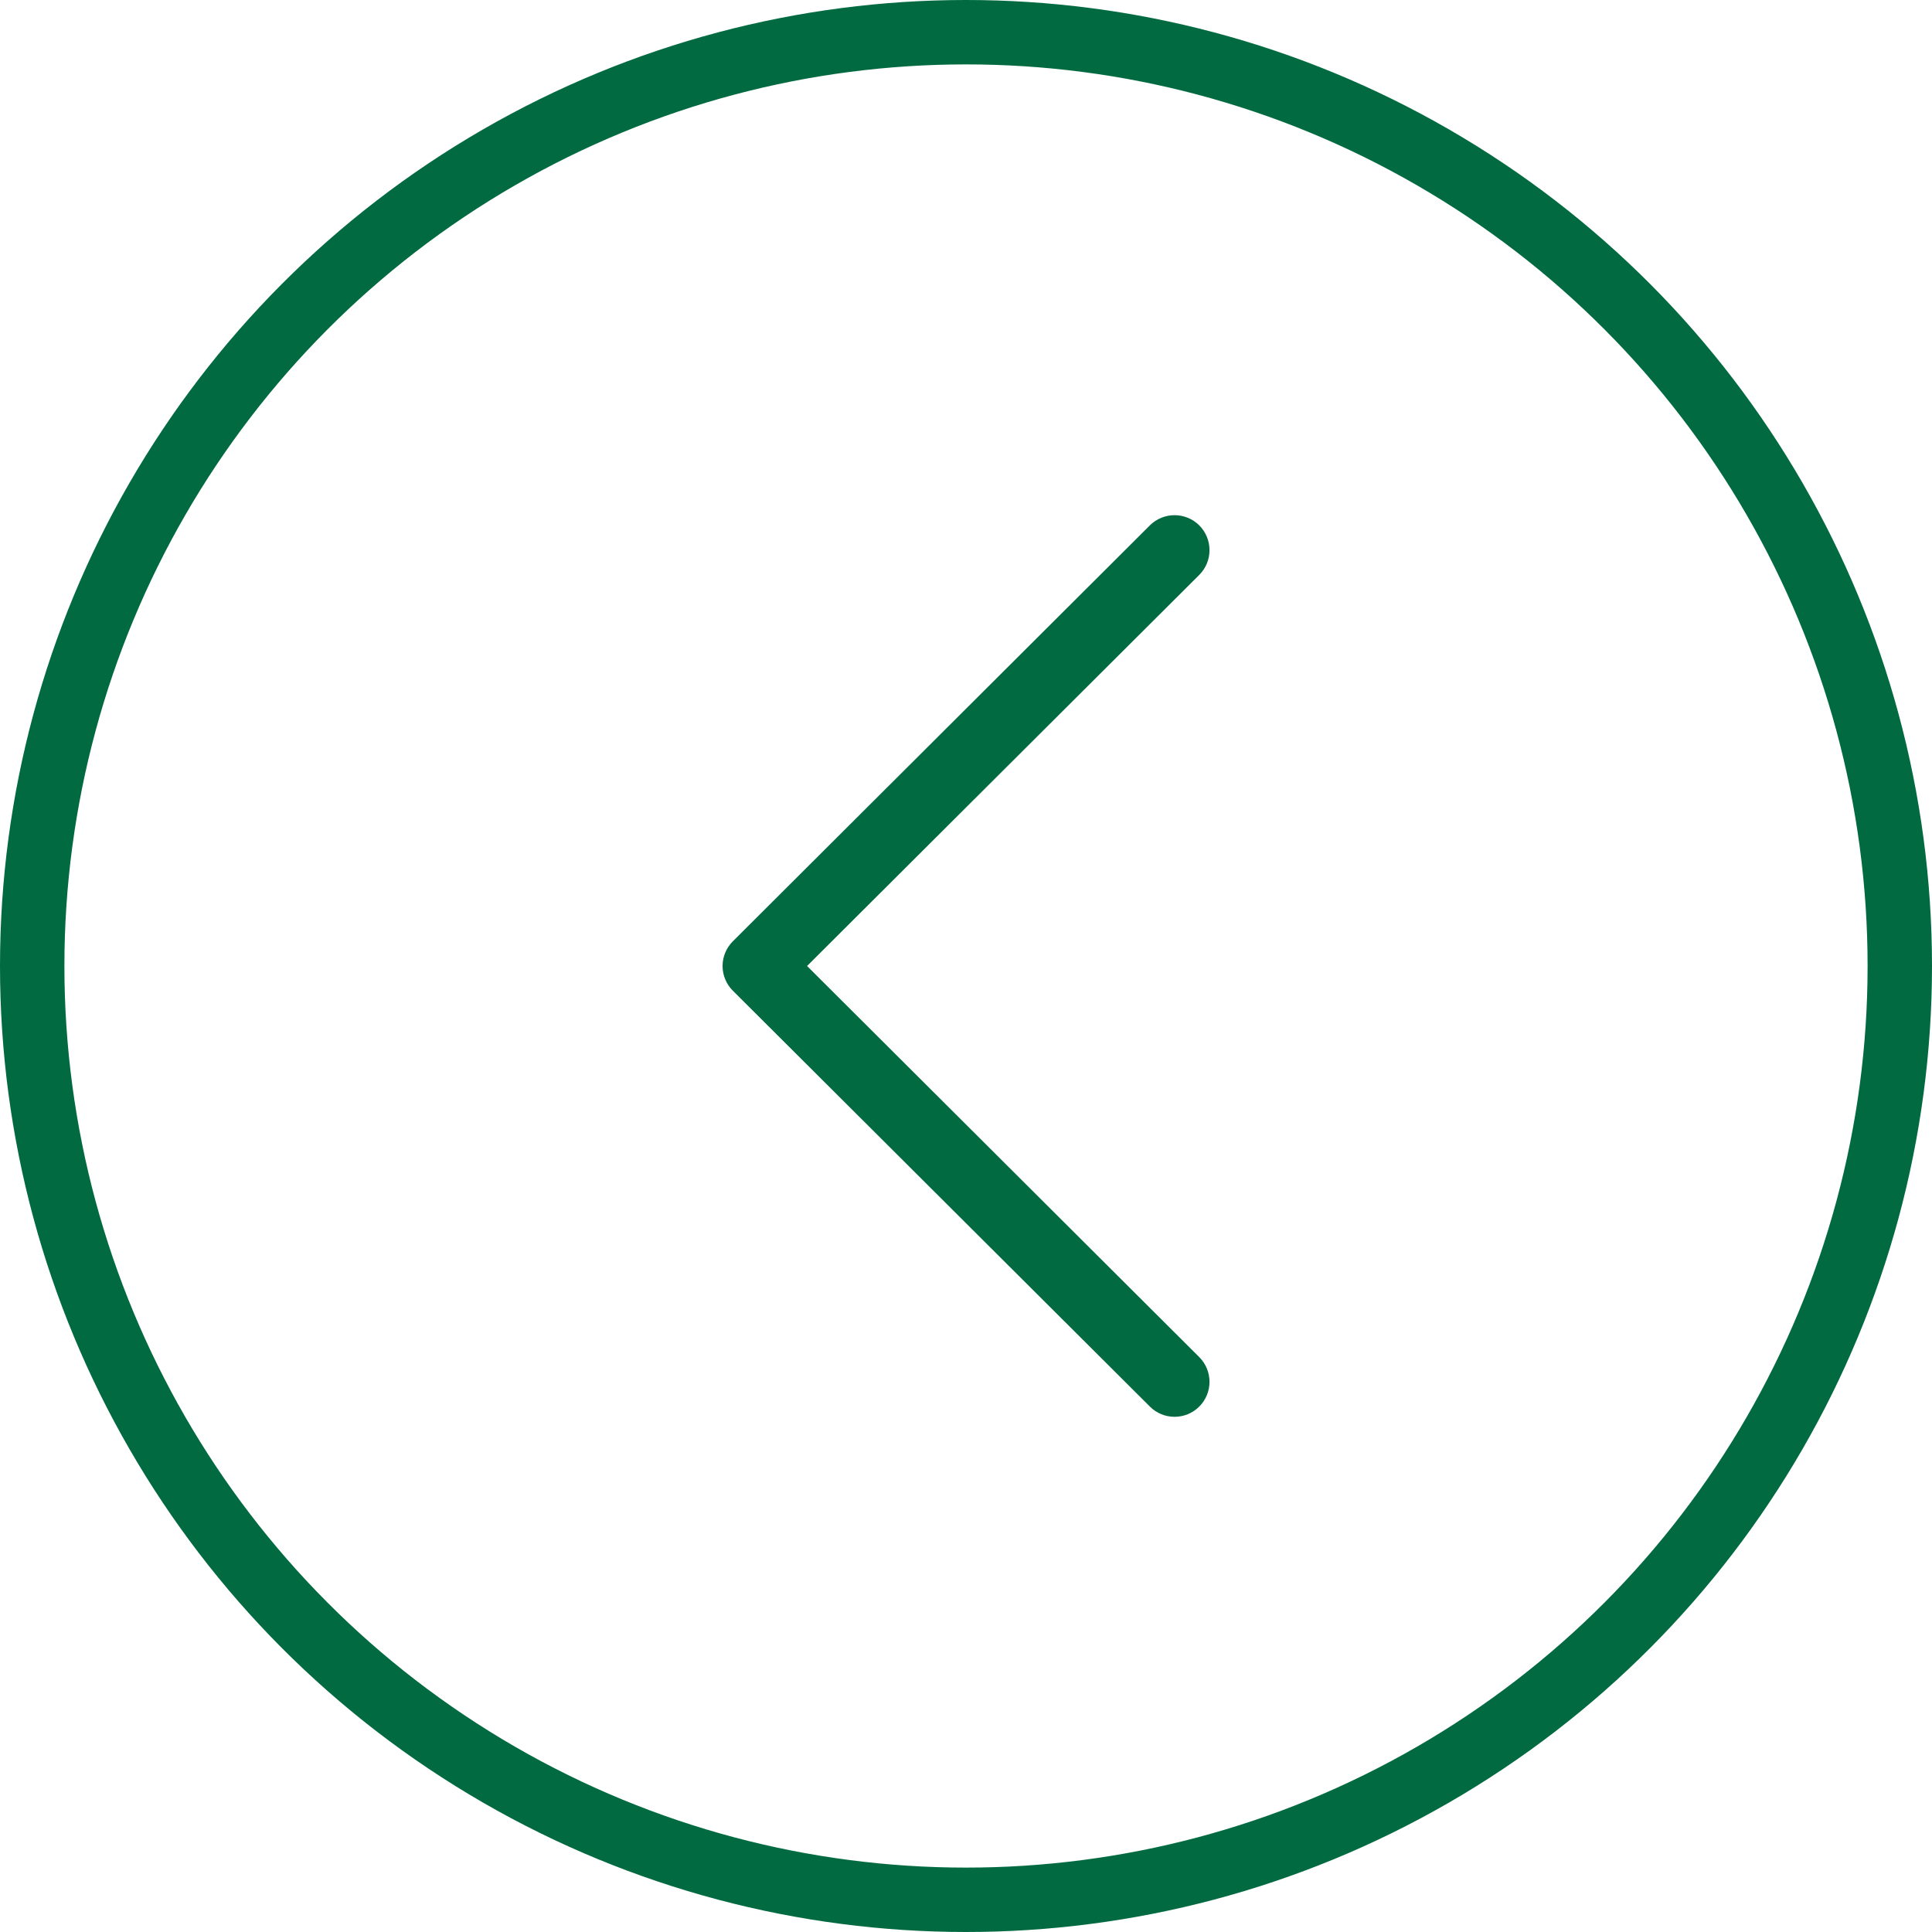 <?xml version="1.0" encoding="UTF-8"?> <svg xmlns="http://www.w3.org/2000/svg" width="30" height="30" viewBox="0 0 30 30" fill="none"> <circle cx="15" cy="15" r="14.5" transform="matrix(-1 0 0 1 30 0)" stroke="#016A41"></circle> <path d="M11.38 14.616L17.855 8.158C18.067 7.947 18.411 7.947 18.623 8.159C18.834 8.372 18.834 8.715 18.622 8.927L12.532 15L18.622 21.073C18.834 21.285 18.834 21.628 18.623 21.84C18.517 21.947 18.378 22 18.238 22C18.1 22 17.961 21.947 17.855 21.841L11.38 15.384C11.278 15.283 11.22 15.144 11.22 15C11.22 14.856 11.278 14.718 11.38 14.616Z" fill="#016A41"></path> </svg> 